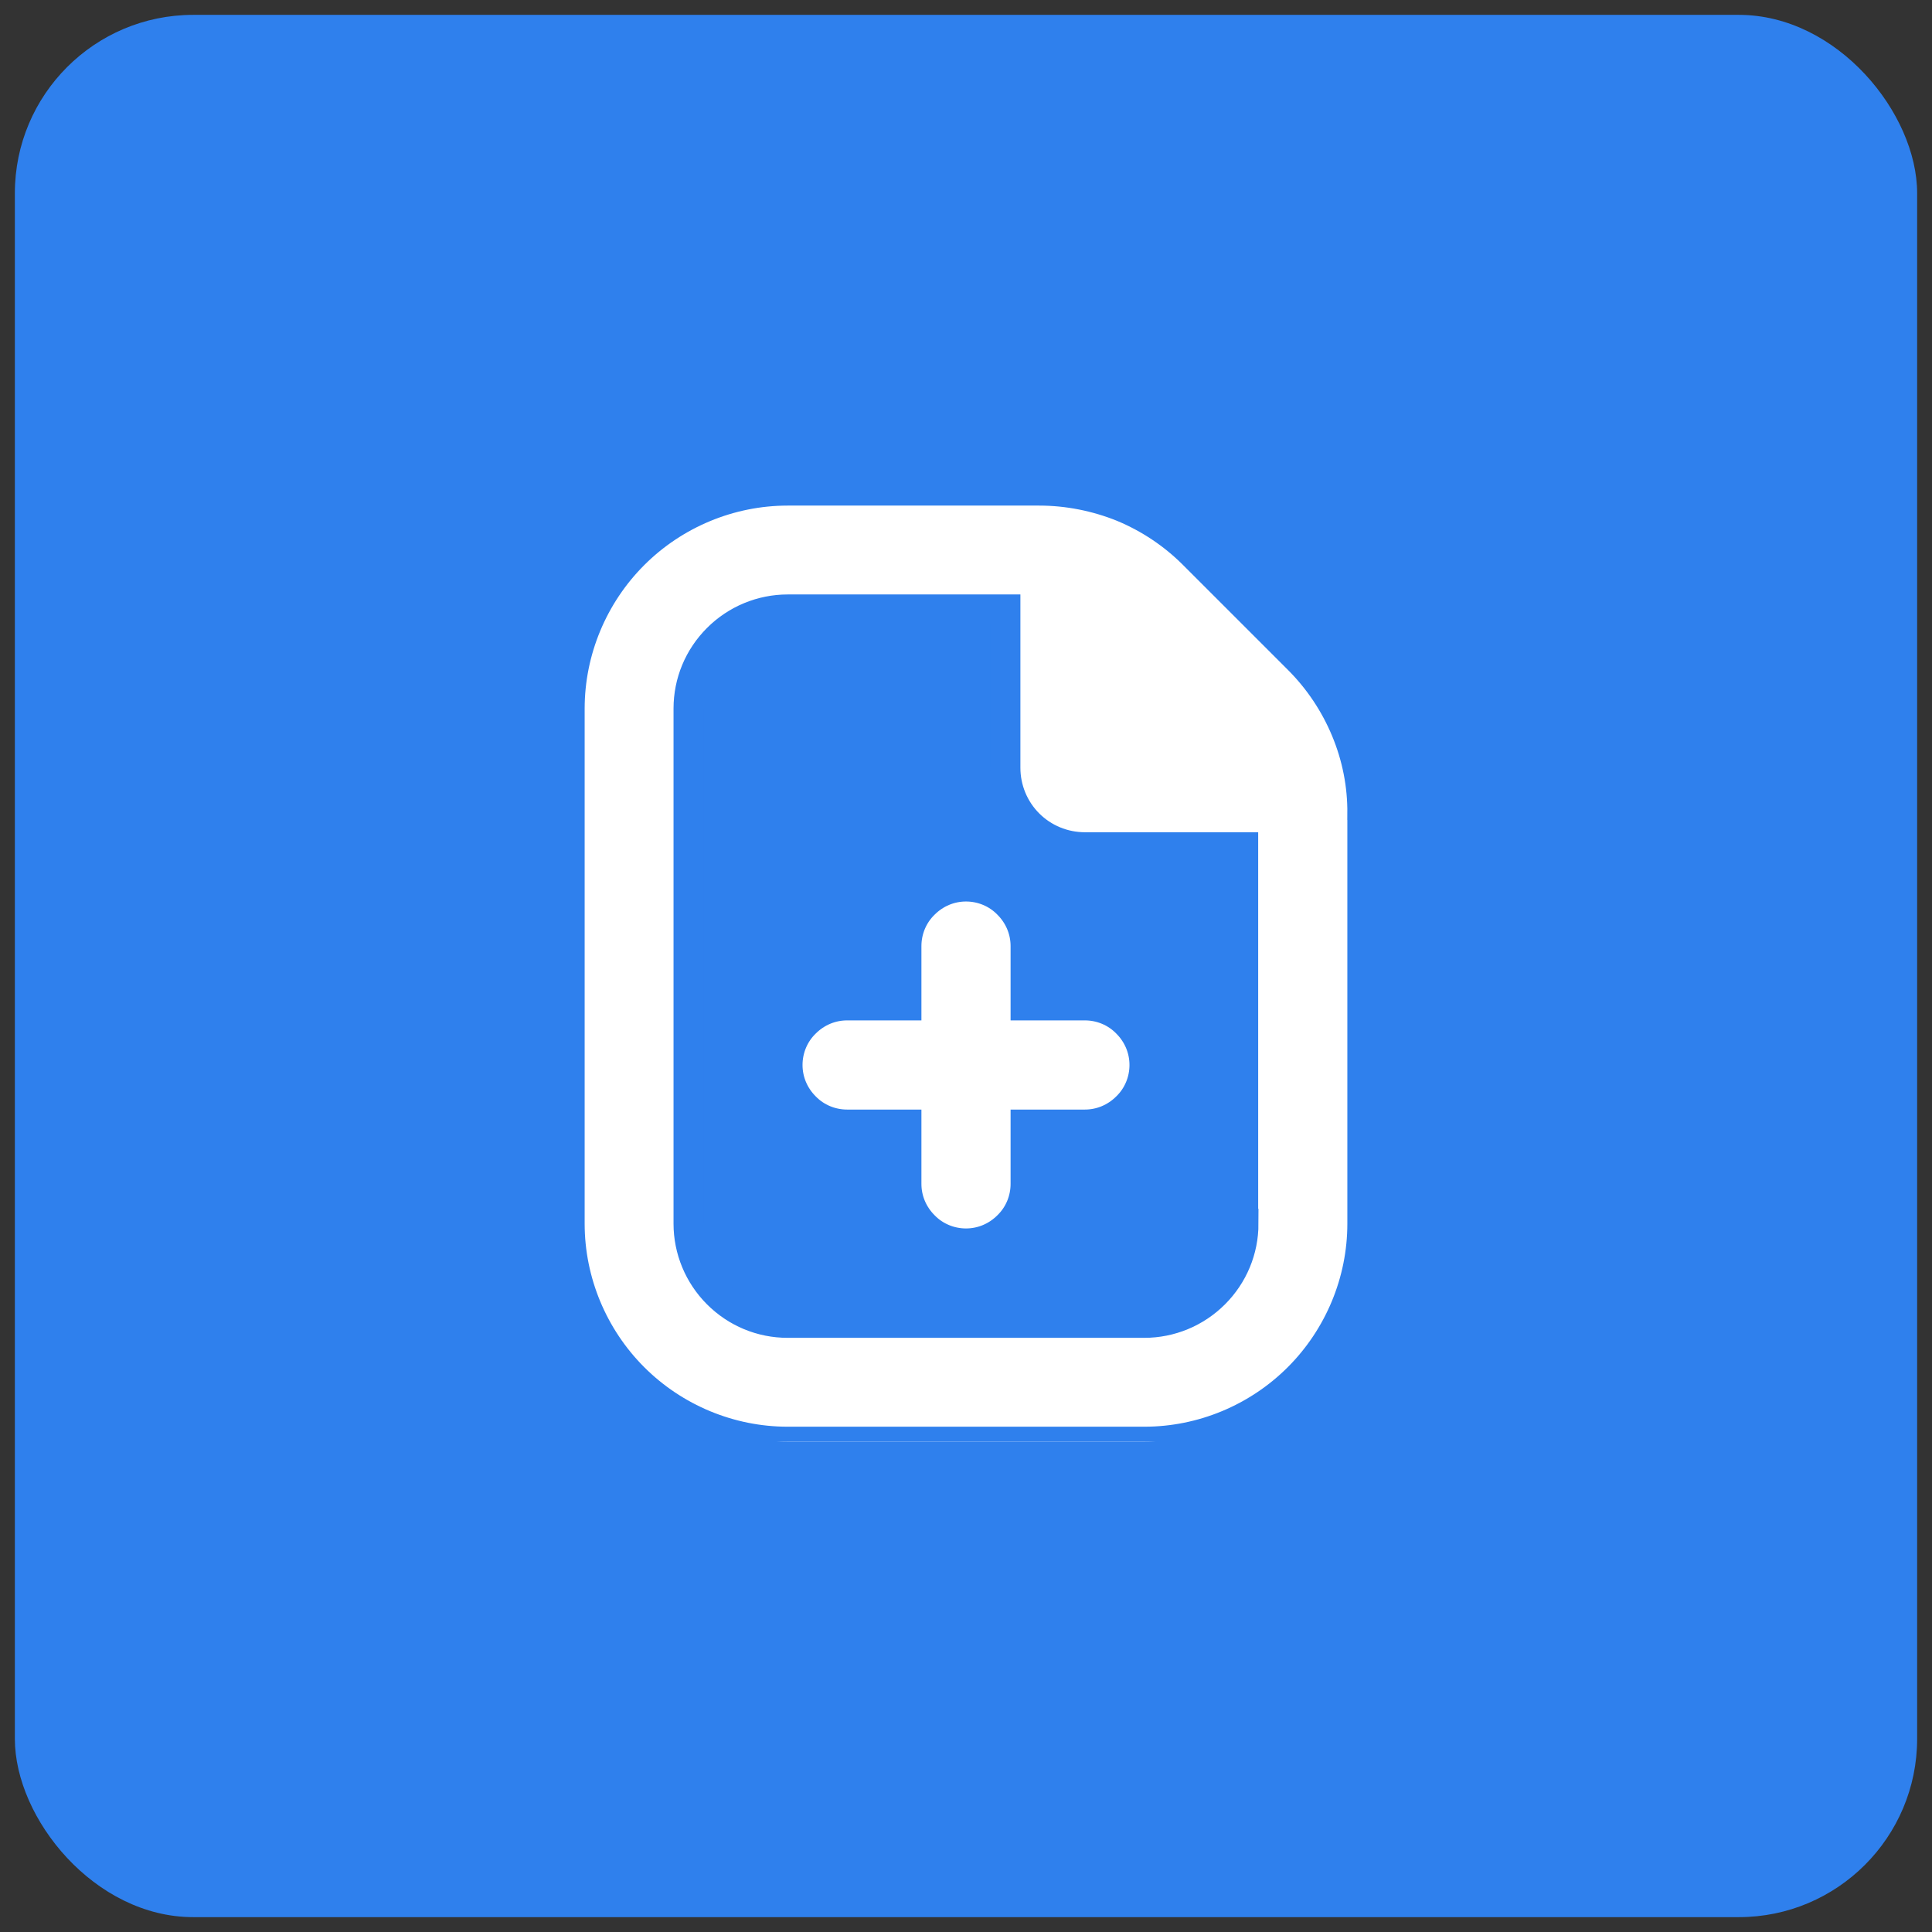 <?xml version="1.0" encoding="UTF-8"?>
<svg id="Layer_1" data-name="Layer 1" xmlns="http://www.w3.org/2000/svg" xmlns:xlink="http://www.w3.org/1999/xlink" viewBox="0 0 65 65">
  <rect x="0" y="0" width="65" height="65" fill="#333333" stroke="none"/>
  <defs>
    <style>
      .cls-1 {
        clip-path: url(#clippath);
      }

      .cls-2 {
        fill: none;
      }

      .cls-2, .cls-3 {
        stroke-width: 0px;
      }

      .cls-3 {
        fill: #2f80ed;
      }

      .cls-4 {
        fill: #fff;
        stroke: #2f80ed;
      }
    </style>
    <clipPath id="clippath">
      <rect class="cls-2" x="16.5" y="16.5" width="32" height="32"/>
    </clipPath>
  </defs>
  <rect class="cls-3" x=".5" y=".5" width="64" height="64" rx="6" ry="6"/>
  <g class="cls-1">
    <path class="cls-4" d="M38.5,35.83c0,.53-.21,1.04-.59,1.41-.38.38-.88.59-1.41.59h-2v2c0,.53-.21,1.04-.59,1.41-.38.38-.88.59-1.41.59s-1.04-.21-1.41-.59c-.38-.38-.59-.88-.59-1.41v-2h-2c-.53,0-1.04-.21-1.41-.59-.38-.38-.59-.88-.59-1.41s.21-1.04.59-1.41c.38-.38.88-.59,1.41-.59h2v-2c0-.53.21-1.04.59-1.41.38-.38.88-.59,1.41-.59s1.04.21,1.41.59c.38.38.59.88.59,1.41v2h2c.53,0,1.04.21,1.41.59.38.38.59.88.59,1.41ZM45.83,27.38v13.79c0,1.94-.78,3.81-2.15,5.18-1.37,1.37-3.24,2.15-5.18,2.15h-12c-1.94,0-3.81-.78-5.18-2.15-1.37-1.37-2.15-3.24-2.15-5.18v-17.33c0-1.94.78-3.81,2.15-5.18,1.37-1.37,3.24-2.15,5.18-2.15h8.46c.96,0,1.92.19,2.81.55.89.37,1.7.91,2.38,1.59l3.54,3.54c.68.68,1.22,1.49,1.59,2.38.37.89.56,1.84.55,2.81ZM41.83,41.17v-12.67h-5.33c-.71,0-1.39-.28-1.89-.78-.5-.5-.78-1.18-.78-1.89v-5.33h-7.33c-.88,0-1.73.35-2.36.98-.63.63-.98,1.47-.98,2.36v17.33c0,.88.35,1.73.98,2.36.63.63,1.47.98,2.36.98h12c.88,0,1.73-.35,2.36-.98.63-.63.98-1.47.98-2.36Z"/>
  </g>
</svg>